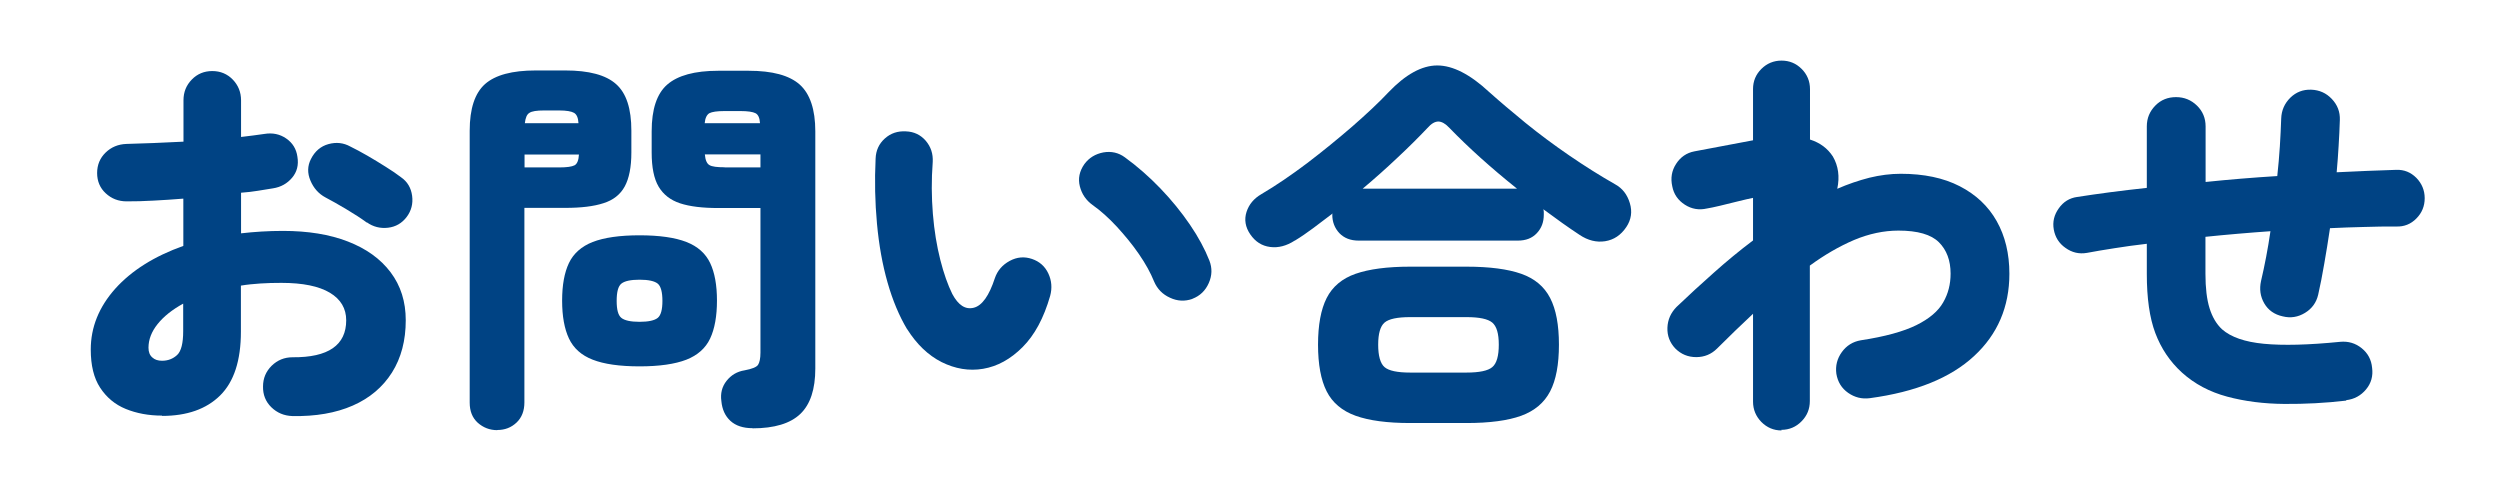 <?xml version="1.0" encoding="UTF-8"?><svg id="_レイヤー_1" xmlns="http://www.w3.org/2000/svg" viewBox="0 0 165 32"><defs><style>.cls-1{fill:#004384;}</style></defs><path class="cls-1" d="M10.69,27.43c-.88,0-1.68-.15-2.39-.44s-1.27-.76-1.69-1.4c-.42-.64-.62-1.48-.62-2.52,0-1.47.54-2.81,1.62-4.02,1.08-1.2,2.58-2.14,4.49-2.82v-3.12c-.66.05-1.31.1-1.95.13-.64.04-1.24.05-1.79.05s-1-.18-1.38-.53c-.38-.35-.57-.8-.57-1.34s.19-.99.56-1.35c.37-.36.83-.55,1.37-.57.55-.02,1.16-.04,1.81-.06.65-.03,1.3-.06,1.96-.09v-2.73c0-.54.18-.99.55-1.37.36-.37.81-.56,1.35-.56s.99.19,1.35.56c.36.37.55.83.55,1.37v2.42c.28-.03.55-.07.81-.1.26-.03.5-.07.73-.1.54-.09,1.02.01,1.44.3.42.29.67.69.74,1.21.09.54-.03,1-.35,1.38-.32.38-.74.62-1.26.7-.31.05-.64.1-.99.16s-.72.1-1.12.13v2.68c.88-.1,1.8-.16,2.76-.16,1.65,0,3.08.23,4.29.7,1.21.47,2.15,1.14,2.82,2.03s1,1.94,1,3.17c0,1.33-.3,2.48-.91,3.45-.61.96-1.47,1.69-2.59,2.18-1.12.49-2.45.72-3.99.69-.54-.02-1-.21-1.38-.58-.38-.37-.56-.83-.55-1.37,0-.54.19-.99.57-1.37.38-.37.84-.56,1.38-.56,2.36.02,3.54-.8,3.54-2.44,0-.78-.36-1.39-1.08-1.82-.72-.43-1.78-.65-3.19-.65-.49,0-.95.01-1.39.04-.44.03-.87.07-1.29.14v3.04c0,1.91-.46,3.31-1.37,4.21-.91.9-2.19,1.35-3.83,1.35ZM10.69,23.81c.4,0,.73-.13,1-.38.27-.25.4-.78.4-1.57v-1.82c-.73.4-1.29.85-1.69,1.35s-.6,1.02-.6,1.56c0,.28.08.49.25.64.16.15.38.22.64.22ZM24.21,14.69c-.38-.28-.83-.57-1.35-.88-.52-.31-.98-.57-1.38-.78-.45-.24-.78-.61-.99-1.11-.21-.49-.2-.97.03-1.42.26-.52.65-.85,1.16-.99s.99-.09,1.44.16c.33.16.7.36,1.12.6.42.24.82.49,1.22.74.4.25.74.48,1.01.69.42.29.66.7.73,1.22.07.52-.05.99-.36,1.4s-.72.65-1.23.71c-.51.06-.98-.06-1.39-.35Z"/><path class="cls-1" d="M32.82,28.39c-.5,0-.93-.17-1.29-.49-.36-.33-.53-.77-.53-1.33V8.63c0-1.46.34-2.48,1.01-3.08.68-.6,1.79-.9,3.35-.9h1.95c1.56,0,2.68.3,3.35.9.68.6,1.01,1.62,1.01,3.08v1.43c0,.97-.15,1.72-.44,2.25s-.76.9-1.4,1.1c-.64.21-1.48.31-2.52.31h-2.7v12.84c0,.55-.17,1-.52,1.33s-.77.49-1.27.49ZM34.62,11.05h2.29c.5,0,.84-.05,1.01-.14.17-.09.27-.33.29-.71h-3.59v.86ZM34.64,8.13h3.54c-.02-.35-.11-.57-.29-.68-.17-.1-.5-.16-.99-.16h-.99c-.49,0-.81.05-.97.16-.17.1-.26.33-.3.68ZM42.21,24.18c-1.32,0-2.35-.15-3.09-.44-.75-.29-1.27-.76-1.57-1.4-.3-.64-.45-1.47-.45-2.5s.15-1.85.45-2.48.83-1.1,1.57-1.39c.75-.29,1.78-.44,3.09-.44s2.35.15,3.09.44c.75.29,1.27.76,1.57,1.39.3.63.45,1.46.45,2.48s-.15,1.86-.45,2.5c-.3.64-.83,1.11-1.57,1.4-.75.29-1.78.44-3.09.44ZM42.21,21.24c.59,0,.99-.09,1.2-.26.21-.17.31-.55.31-1.12s-.1-.97-.31-1.14c-.21-.17-.61-.26-1.2-.26s-.99.09-1.2.26c-.21.17-.31.55-.31,1.14s.1.95.31,1.12c.21.17.61.26,1.2.26ZM49.67,28.26c-.62,0-1.11-.16-1.46-.48-.35-.32-.55-.76-.6-1.31-.07-.5.04-.95.34-1.33s.69-.62,1.2-.7c.48-.09.78-.21.88-.36s.16-.42.16-.81v-9.54h-2.78c-1.04,0-1.88-.1-2.52-.31-.64-.21-1.11-.58-1.42-1.1s-.46-1.28-.46-2.25v-1.4c0-1.46.34-2.49,1.03-3.09s1.81-.91,3.37-.91h2c1.56,0,2.68.3,3.37.91.68.61,1.03,1.64,1.03,3.09v15.65c0,1.37-.33,2.37-.99,3-.66.63-1.71.95-3.15.95ZM46.52,8.13h3.64c-.02-.35-.12-.57-.3-.66s-.51-.14-.98-.14h-1.07c-.49,0-.81.05-.99.14-.17.1-.28.32-.31.66ZM47.82,11.05h2.37v-.86h-3.67c.03.38.14.62.31.71.17.1.5.14.99.14Z"/><path class="cls-1" d="M59.87,21.73c-.52-.87-.95-1.89-1.29-3.08-.34-1.19-.57-2.48-.7-3.89s-.16-2.83-.09-4.29c.02-.54.22-.98.61-1.33s.85-.5,1.39-.47c.54.02.97.23,1.31.62.34.4.49.87.46,1.4-.09,1.18-.08,2.32.01,3.43s.26,2.12.49,3.03c.23.91.5,1.66.79,2.25.4.75.87,1.05,1.42.91.55-.14,1.01-.79,1.39-1.95.17-.5.5-.88.98-1.14.48-.26.97-.3,1.47-.13.5.17.86.49,1.08.96.22.47.26.96.12,1.48-.42,1.46-1.02,2.58-1.82,3.38-.8.8-1.66,1.27-2.6,1.43s-1.85,0-2.74-.44c-.89-.45-1.65-1.18-2.28-2.18ZM78.69,19.73c-.49.17-.98.15-1.47-.08-.49-.22-.84-.58-1.05-1.07-.23-.57-.56-1.17-1-1.81s-.93-1.23-1.46-1.81c-.53-.57-1.06-1.05-1.6-1.43-.43-.31-.71-.72-.84-1.23-.13-.51-.03-1,.3-1.47.31-.42.73-.67,1.25-.77.52-.09,1,.01,1.43.33.81.59,1.59,1.27,2.33,2.04s1.39,1.57,1.95,2.39c.56.82.99,1.62,1.29,2.38.19.49.18.98-.04,1.48-.22.5-.58.85-1.08,1.04Z"/><path class="cls-1" d="M85.45,15.88c-.54.35-1.08.49-1.62.42-.55-.07-.98-.35-1.31-.83s-.41-.98-.25-1.48c.16-.5.49-.89.97-1.17.97-.57,1.98-1.26,3.03-2.05,1.05-.8,2.04-1.61,2.99-2.43.94-.82,1.74-1.57,2.38-2.25,1.13-1.18,2.2-1.77,3.22-1.77s2.16.58,3.41,1.74c.69.62,1.5,1.3,2.4,2.04.91.74,1.88,1.46,2.9,2.16,1.02.7,2.04,1.34,3.04,1.91.47.26.79.67.96,1.24.17.56.09,1.09-.23,1.57-.36.54-.83.85-1.4.94-.57.09-1.14-.05-1.69-.42-.73-.48-1.53-1.05-2.39-1.69.02.07.03.13.03.19v.17c0,.49-.15.89-.46,1.22s-.72.49-1.26.49h-10.5c-.54,0-.96-.17-1.27-.49-.31-.33-.47-.74-.47-1.22,0-.02,0-.03.01-.04,0,0,.01-.02.01-.04-.43.33-.86.65-1.27.96-.42.31-.82.59-1.22.83ZM93.07,27.92c-1.51,0-2.71-.16-3.6-.48-.89-.32-1.53-.86-1.91-1.61-.38-.75-.57-1.78-.57-3.08s.19-2.33.57-3.08c.38-.75,1.02-1.29,1.91-1.6.89-.31,2.09-.47,3.6-.47h3.72c1.52,0,2.73.16,3.61.47.88.31,1.52.84,1.91,1.6.39.75.58,1.78.58,3.08s-.19,2.33-.58,3.08-1.03,1.29-1.91,1.61c-.88.32-2.09.48-3.61.48h-3.72ZM89.95,12.45h10.17c-1.75-1.4-3.23-2.74-4.45-4-.26-.28-.5-.42-.73-.43-.23,0-.47.13-.73.43-.59.62-1.25,1.28-1.98,1.96-.73.69-1.49,1.37-2.29,2.04ZM93.07,24.59h3.72c.85,0,1.42-.12,1.7-.36.29-.24.43-.74.43-1.48s-.14-1.21-.43-1.46c-.29-.24-.85-.36-1.7-.36h-3.72c-.85,0-1.41.12-1.69.36-.28.24-.42.73-.42,1.46s.14,1.24.42,1.48c.28.24.84.36,1.69.36Z"/><path class="cls-1" d="M117.58,28.41c-.52,0-.96-.19-1.33-.56-.36-.37-.55-.82-.55-1.34v-5.8c-.78.73-1.57,1.49-2.37,2.29-.38.38-.84.57-1.38.57s-1-.19-1.38-.57c-.36-.38-.54-.84-.52-1.37s.22-.98.6-1.37c.8-.76,1.62-1.52,2.46-2.26.84-.75,1.7-1.46,2.59-2.13v-2.81c-.26.05-.59.13-1,.23-.41.1-.8.2-1.18.29s-.67.15-.86.18c-.52.12-1.01.04-1.46-.25s-.73-.69-.83-1.21c-.12-.54-.04-1.03.25-1.48.29-.45.69-.73,1.21-.83l3.87-.73v-3.38c0-.52.18-.96.55-1.33.36-.36.81-.55,1.33-.55s.96.18,1.33.55c.36.36.55.81.55,1.33v3.33c.66.21,1.16.58,1.51,1.12.36.62.46,1.33.29,2.13.71-.31,1.42-.55,2.12-.73.7-.17,1.39-.26,2.07-.26,1.52,0,2.82.27,3.89.82,1.07.55,1.88,1.31,2.44,2.3.56.99.84,2.15.84,3.48,0,2.18-.78,4-2.33,5.43-1.55,1.44-3.84,2.37-6.88,2.78-.52.07-1-.05-1.43-.35-.43-.3-.69-.72-.78-1.26-.07-.52.05-1,.36-1.43s.73-.69,1.25-.78c1.59-.24,2.82-.58,3.67-1,.85-.42,1.44-.92,1.77-1.5.33-.57.49-1.2.49-1.9,0-.87-.26-1.56-.77-2.07-.51-.51-1.4-.77-2.67-.77-.97,0-1.95.21-2.93.62-.98.42-1.95.98-2.92,1.69v8.94c0,.52-.18.97-.55,1.34-.36.37-.81.56-1.33.56Z"/><path class="cls-1" d="M154.85,26.44c-1.37.16-2.73.23-4.08.22s-2.61-.17-3.77-.48c-1.16-.31-2.16-.84-2.99-1.59-.8-.73-1.38-1.6-1.76-2.61s-.56-2.31-.56-3.89v-2c-.75.09-1.45.18-2.12.29-.67.1-1.28.21-1.83.31-.52.09-.99-.02-1.42-.33-.43-.3-.68-.71-.77-1.21-.09-.5.02-.97.33-1.4.3-.43.71-.68,1.21-.75.66-.1,1.38-.21,2.16-.31.78-.1,1.59-.2,2.44-.29v-4.06c0-.54.19-.99.56-1.37s.83-.56,1.37-.56,1,.19,1.38.56c.38.37.57.83.57,1.37v3.67c1.54-.16,3.12-.29,4.73-.39.07-.66.13-1.31.17-1.95.04-.64.07-1.26.09-1.85.02-.54.22-.99.6-1.37.38-.37.84-.55,1.38-.53.54.02.99.22,1.36.61.37.39.55.85.53,1.39-.02.55-.04,1.12-.08,1.7-.03.58-.08,1.17-.13,1.75,1.39-.07,2.69-.12,3.93-.16.52-.02.96.16,1.33.53.36.37.55.82.55,1.34s-.18.97-.55,1.34c-.36.37-.81.55-1.33.53-.68,0-1.38,0-2.12.03-.74.02-1.49.04-2.25.08-.12.82-.25,1.6-.38,2.35-.13.75-.26,1.43-.4,2.04-.12.52-.41.92-.87,1.2-.46.28-.95.36-1.47.23-.55-.12-.96-.41-1.22-.86-.26-.45-.33-.94-.21-1.48.24-1.02.45-2.11.62-3.28-.73.05-1.45.11-2.17.17-.72.06-1.43.13-2.12.2v2.44c0,.94.09,1.69.27,2.27.18.58.45,1.04.82,1.39.59.52,1.51.84,2.77.96,1.26.12,2.93.08,5.03-.13.54-.05,1.01.09,1.42.42s.64.76.69,1.3c.07.54-.06,1.01-.4,1.42s-.78.65-1.31.71Z"/></svg>